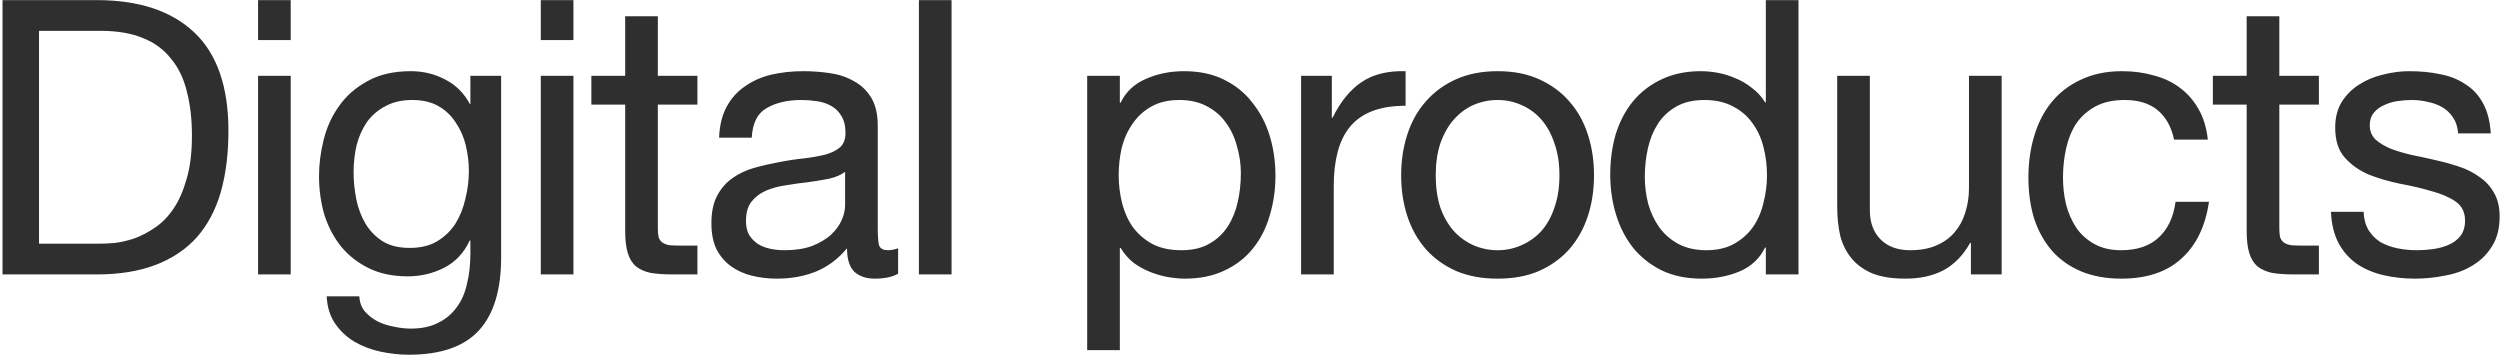 <?xml version="1.0" encoding="UTF-8"?> <svg xmlns="http://www.w3.org/2000/svg" width="911" height="130" viewBox="0 0 911 130" fill="none"> <path d="M14.22 88.8V11.24H36.62C42.78 11.24 47.96 12.127 52.16 13.9C56.36 15.58 59.767 18.1 62.38 21.46C65.087 24.727 67 28.74 68.12 33.5C69.333 38.167 69.94 43.487 69.94 49.46C69.94 55.62 69.287 60.893 67.98 65.28C66.767 69.573 65.18 73.167 63.22 76.06C61.26 78.953 59.02 81.24 56.5 82.92C54.073 84.6 51.6 85.907 49.08 86.84C46.56 87.68 44.18 88.24 41.94 88.52C39.7 88.707 37.833 88.8 36.34 88.8H14.22ZM0.92 0.04V100H35.22C43.527 100 50.713 98.833 56.78 96.5C62.847 94.167 67.84 90.807 71.76 86.42C75.68 81.94 78.573 76.48 80.44 70.04C82.307 63.507 83.24 56.04 83.24 47.64C83.24 31.587 79.087 19.64 70.78 11.8C62.473 3.96 50.62 0.04 35.22 0.04H0.92ZM105.934 14.6V0.04H94.034V14.6H105.934ZM94.034 27.62V100H105.934V27.62H94.034ZM182.609 93.84V27.62H171.409V37.98H171.269C169.123 33.967 166.136 30.98 162.309 29.02C158.483 26.967 154.283 25.94 149.709 25.94C143.456 25.94 138.183 27.153 133.889 29.58C129.596 31.913 126.143 34.947 123.529 38.68C120.916 42.32 119.049 46.427 117.929 51C116.809 55.48 116.249 59.867 116.249 64.16C116.249 69.107 116.903 73.82 118.209 78.3C119.609 82.687 121.663 86.56 124.369 89.92C127.076 93.187 130.436 95.8 134.449 97.76C138.463 99.72 143.176 100.7 148.589 100.7C153.256 100.7 157.643 99.673 161.749 97.62C165.949 95.473 169.076 92.16 171.129 87.68H171.409V92.44C171.409 96.453 170.989 100.14 170.149 103.5C169.403 106.86 168.143 109.707 166.369 112.04C164.596 114.467 162.356 116.333 159.649 117.64C156.943 119.04 153.629 119.74 149.709 119.74C147.749 119.74 145.696 119.507 143.549 119.04C141.403 118.667 139.396 118.013 137.529 117.08C135.756 116.147 134.216 114.933 132.909 113.44C131.696 111.947 131.043 110.127 130.949 107.98H119.049C119.236 111.9 120.263 115.213 122.129 117.92C123.996 120.627 126.329 122.82 129.129 124.5C132.023 126.18 135.196 127.393 138.649 128.14C142.196 128.887 145.649 129.26 149.009 129.26C160.583 129.26 169.076 126.32 174.489 120.44C179.903 114.56 182.609 105.693 182.609 93.84ZM149.289 90.34C145.369 90.34 142.103 89.547 139.489 87.96C136.876 86.28 134.776 84.133 133.189 81.52C131.603 78.813 130.483 75.827 129.829 72.56C129.176 69.293 128.849 66.027 128.849 62.76C128.849 59.307 129.223 55.993 129.969 52.82C130.809 49.647 132.069 46.847 133.749 44.42C135.523 41.993 137.763 40.08 140.469 38.68C143.176 37.187 146.443 36.44 150.269 36.44C154.003 36.44 157.176 37.187 159.789 38.68C162.403 40.173 164.503 42.18 166.089 44.7C167.769 47.127 168.983 49.88 169.729 52.96C170.476 56.04 170.849 59.167 170.849 62.34C170.849 65.7 170.429 69.06 169.589 72.42C168.843 75.78 167.629 78.813 165.949 81.52C164.269 84.133 162.029 86.28 159.229 87.96C156.523 89.547 153.209 90.34 149.289 90.34ZM208.96 14.6V0.04H197.06V14.6H208.96ZM197.06 27.62V100H208.96V27.62H197.06ZM239.715 27.62V5.92H227.815V27.62H215.495V38.12H227.815V84.18C227.815 87.54 228.142 90.247 228.795 92.3C229.448 94.353 230.428 95.94 231.735 97.06C233.135 98.18 234.908 98.973 237.055 99.44C239.295 99.813 241.955 100 245.035 100H254.135V89.5H248.675C246.808 89.5 245.268 89.453 244.055 89.36C242.935 89.173 242.048 88.847 241.395 88.38C240.742 87.913 240.275 87.26 239.995 86.42C239.808 85.58 239.715 84.46 239.715 83.06V38.12H254.135V27.62H239.715ZM327.275 99.72C325.222 100.933 322.375 101.54 318.735 101.54C315.655 101.54 313.182 100.7 311.315 99.02C309.542 97.247 308.655 94.4 308.655 90.48C305.389 94.4 301.562 97.247 297.175 99.02C292.882 100.7 288.215 101.54 283.175 101.54C279.909 101.54 276.782 101.167 273.795 100.42C270.902 99.673 268.382 98.507 266.235 96.92C264.089 95.333 262.362 93.28 261.055 90.76C259.842 88.147 259.235 85.02 259.235 81.38C259.235 77.273 259.935 73.913 261.335 71.3C262.735 68.687 264.555 66.587 266.795 65C269.129 63.32 271.742 62.06 274.635 61.22C277.622 60.38 280.655 59.68 283.735 59.12C287.002 58.467 290.082 58 292.975 57.72C295.962 57.347 298.575 56.88 300.815 56.32C303.055 55.667 304.829 54.78 306.135 53.66C307.442 52.447 308.095 50.72 308.095 48.48C308.095 45.867 307.582 43.767 306.555 42.18C305.622 40.593 304.362 39.38 302.775 38.54C301.282 37.7 299.555 37.14 297.595 36.86C295.729 36.58 293.862 36.44 291.995 36.44C286.955 36.44 282.755 37.42 279.395 39.38C276.035 41.247 274.215 44.84 273.935 50.16H262.035C262.222 45.68 263.155 41.9 264.835 38.82C266.515 35.74 268.755 33.267 271.555 31.4C274.355 29.44 277.529 28.04 281.075 27.2C284.715 26.36 288.589 25.94 292.695 25.94C295.962 25.94 299.182 26.173 302.355 26.64C305.622 27.107 308.562 28.087 311.175 29.58C313.789 30.98 315.889 32.987 317.475 35.6C319.062 38.213 319.855 41.62 319.855 45.82V83.06C319.855 85.86 319.995 87.913 320.275 89.22C320.649 90.527 321.769 91.18 323.635 91.18C324.662 91.18 325.875 90.947 327.275 90.48V99.72ZM307.955 62.62C306.462 63.74 304.502 64.58 302.075 65.14C299.649 65.607 297.082 66.027 294.375 66.4C291.762 66.68 289.102 67.053 286.395 67.52C283.689 67.893 281.262 68.547 279.115 69.48C276.969 70.413 275.195 71.767 273.795 73.54C272.489 75.22 271.835 77.553 271.835 80.54C271.835 82.5 272.209 84.18 272.955 85.58C273.795 86.887 274.822 87.96 276.035 88.8C277.342 89.64 278.835 90.247 280.515 90.62C282.195 90.993 283.969 91.18 285.835 91.18C289.755 91.18 293.115 90.667 295.915 89.64C298.715 88.52 301.002 87.167 302.775 85.58C304.549 83.9 305.855 82.127 306.695 80.26C307.535 78.3 307.955 76.48 307.955 74.8V62.62ZM334.851 0.04V100H346.751V0.04H334.851ZM396.171 27.62V127.58H408.071V90.34H408.351C409.657 92.487 411.244 94.307 413.111 95.8C415.071 97.2 417.124 98.32 419.271 99.16C421.417 100 423.564 100.607 425.711 100.98C427.951 101.353 429.957 101.54 431.731 101.54C437.237 101.54 442.044 100.56 446.151 98.6C450.351 96.64 453.804 93.98 456.511 90.62C459.311 87.167 461.364 83.153 462.671 78.58C464.071 74.007 464.771 69.153 464.771 64.02C464.771 58.887 464.071 54.033 462.671 49.46C461.271 44.887 459.171 40.873 456.371 37.42C453.664 33.873 450.211 31.073 446.011 29.02C441.904 26.967 437.051 25.94 431.451 25.94C426.411 25.94 421.791 26.873 417.591 28.74C413.391 30.513 410.311 33.407 408.351 37.42H408.071V27.62H396.171ZM452.171 63.18C452.171 66.727 451.797 70.18 451.051 73.54C450.304 76.9 449.091 79.887 447.411 82.5C445.731 85.113 443.491 87.213 440.691 88.8C437.984 90.387 434.577 91.18 430.471 91.18C426.364 91.18 422.864 90.433 419.971 88.94C417.077 87.353 414.697 85.3 412.831 82.78C411.057 80.26 409.751 77.367 408.911 74.1C408.071 70.74 407.651 67.287 407.651 63.74C407.651 60.38 408.024 57.067 408.771 53.8C409.611 50.533 410.917 47.64 412.691 45.12C414.464 42.507 416.751 40.407 419.551 38.82C422.351 37.233 425.757 36.44 429.771 36.44C433.597 36.44 436.911 37.187 439.711 38.68C442.604 40.173 444.937 42.18 446.711 44.7C448.577 47.22 449.931 50.113 450.771 53.38C451.704 56.553 452.171 59.82 452.171 63.18ZM474.119 27.62V100H486.019V67.8C486.019 63.133 486.486 59.027 487.419 55.48C488.352 51.84 489.846 48.76 491.899 46.24C493.952 43.72 496.659 41.807 500.019 40.5C503.379 39.193 507.439 38.54 512.199 38.54V25.94C505.759 25.753 500.439 27.06 496.239 29.86C492.039 32.66 488.492 37 485.599 42.88H485.319V27.62H474.119ZM523.179 63.88C523.179 59.493 523.739 55.62 524.859 52.26C526.072 48.807 527.706 45.913 529.759 43.58C531.812 41.247 534.192 39.473 536.899 38.26C539.699 37.047 542.639 36.44 545.719 36.44C548.799 36.44 551.692 37.047 554.399 38.26C557.199 39.473 559.626 41.247 561.679 43.58C563.732 45.913 565.319 48.807 566.439 52.26C567.652 55.62 568.259 59.493 568.259 63.88C568.259 68.267 567.652 72.187 566.439 75.64C565.319 79 563.732 81.847 561.679 84.18C559.626 86.42 557.199 88.147 554.399 89.36C551.692 90.573 548.799 91.18 545.719 91.18C542.639 91.18 539.699 90.573 536.899 89.36C534.192 88.147 531.812 86.42 529.759 84.18C527.706 81.847 526.072 79 524.859 75.64C523.739 72.187 523.179 68.267 523.179 63.88ZM510.579 63.88C510.579 69.2 511.326 74.147 512.819 78.72C514.312 83.293 516.552 87.307 519.539 90.76C522.526 94.12 526.212 96.78 530.599 98.74C534.986 100.607 540.026 101.54 545.719 101.54C551.506 101.54 556.546 100.607 560.839 98.74C565.226 96.78 568.912 94.12 571.899 90.76C574.886 87.307 577.126 83.293 578.619 78.72C580.112 74.147 580.859 69.2 580.859 63.88C580.859 58.56 580.112 53.613 578.619 49.04C577.126 44.373 574.886 40.36 571.899 37C568.912 33.547 565.226 30.84 560.839 28.88C556.546 26.92 551.506 25.94 545.719 25.94C540.026 25.94 534.986 26.92 530.599 28.88C526.212 30.84 522.526 33.547 519.539 37C516.552 40.36 514.312 44.373 512.819 49.04C511.326 53.613 510.579 58.56 510.579 63.88ZM599.37 64.44C599.37 60.893 599.743 57.44 600.49 54.08C601.236 50.72 602.45 47.733 604.13 45.12C605.81 42.507 608.05 40.407 610.85 38.82C613.65 37.233 617.056 36.44 621.07 36.44C625.176 36.44 628.676 37.233 631.57 38.82C634.463 40.313 636.796 42.32 638.57 44.84C640.436 47.36 641.79 50.3 642.63 53.66C643.47 56.927 643.89 60.333 643.89 63.88C643.89 67.24 643.47 70.553 642.63 73.82C641.883 77.087 640.623 80.027 638.85 82.64C637.076 85.16 634.79 87.213 631.99 88.8C629.19 90.387 625.783 91.18 621.77 91.18C617.943 91.18 614.583 90.433 611.69 88.94C608.89 87.447 606.556 85.44 604.69 82.92C602.916 80.4 601.563 77.553 600.63 74.38C599.79 71.113 599.37 67.8 599.37 64.44ZM655.37 100V0.04H643.47V37.28H643.19C641.883 35.133 640.25 33.36 638.29 31.96C636.423 30.467 634.416 29.3 632.27 28.46C630.123 27.527 627.976 26.873 625.83 26.5C623.683 26.127 621.676 25.94 619.81 25.94C614.303 25.94 609.45 26.967 605.25 29.02C601.143 30.98 597.69 33.687 594.89 37.14C592.183 40.5 590.13 44.467 588.73 49.04C587.423 53.613 586.77 58.467 586.77 63.6C586.77 68.733 587.47 73.587 588.87 78.16C590.27 82.733 592.323 86.747 595.03 90.2C597.83 93.653 601.283 96.407 605.39 98.46C609.59 100.513 614.49 101.54 620.09 101.54C625.13 101.54 629.75 100.653 633.95 98.88C638.15 97.107 641.23 94.213 643.19 90.2H643.47V100H655.37ZM729.398 100V27.62H717.498V68.5C717.498 71.767 717.031 74.8 716.098 77.6C715.258 80.307 713.951 82.687 712.178 84.74C710.405 86.793 708.165 88.38 705.458 89.5C702.845 90.62 699.718 91.18 696.078 91.18C691.505 91.18 687.911 89.873 685.298 87.26C682.685 84.647 681.378 81.1 681.378 76.62V27.62H669.478V75.22C669.478 79.14 669.851 82.733 670.598 86C671.438 89.173 672.838 91.927 674.798 94.26C676.758 96.593 679.325 98.413 682.498 99.72C685.671 100.933 689.638 101.54 694.398 101.54C699.718 101.54 704.338 100.513 708.258 98.46C712.178 96.313 715.398 93 717.918 88.52H718.198V100H729.398ZM792.211 50.86H804.531C804.064 46.567 802.944 42.88 801.171 39.8C799.398 36.627 797.111 34.013 794.311 31.96C791.604 29.907 788.431 28.413 784.791 27.48C781.244 26.453 777.418 25.94 773.311 25.94C767.618 25.94 762.624 26.967 758.331 29.02C754.038 30.98 750.444 33.733 747.551 37.28C744.751 40.733 742.651 44.84 741.251 49.6C739.851 54.267 739.151 59.307 739.151 64.72C739.151 70.133 739.851 75.127 741.251 79.7C742.744 84.18 744.891 88.053 747.691 91.32C750.584 94.587 754.131 97.107 758.331 98.88C762.624 100.653 767.524 101.54 773.031 101.54C782.271 101.54 789.551 99.113 794.871 94.26C800.284 89.407 803.644 82.5 804.951 73.54H792.771C792.024 79.14 789.971 83.48 786.611 86.56C783.344 89.64 778.771 91.18 772.891 91.18C769.158 91.18 765.938 90.433 763.231 88.94C760.524 87.447 758.331 85.487 756.651 83.06C754.971 80.54 753.711 77.693 752.871 74.52C752.124 71.347 751.751 68.08 751.751 64.72C751.751 61.08 752.124 57.58 752.871 54.22C753.618 50.767 754.831 47.733 756.511 45.12C758.284 42.507 760.618 40.407 763.511 38.82C766.404 37.233 769.998 36.44 774.291 36.44C779.331 36.44 783.344 37.7 786.331 40.22C789.318 42.74 791.278 46.287 792.211 50.86ZM830.586 27.62V5.92H818.686V27.62H806.366V38.12H818.686V84.18C818.686 87.54 819.013 90.247 819.666 92.3C820.32 94.353 821.3 95.94 822.606 97.06C824.006 98.18 825.78 98.973 827.926 99.44C830.166 99.813 832.826 100 835.906 100H845.006V89.5H839.546C837.68 89.5 836.14 89.453 834.926 89.36C833.806 89.173 832.92 88.847 832.266 88.38C831.613 87.913 831.146 87.26 830.866 86.42C830.68 85.58 830.586 84.46 830.586 83.06V38.12H845.006V27.62H830.586ZM861.306 77.18H849.406C849.593 81.66 850.526 85.487 852.206 88.66C853.886 91.74 856.126 94.26 858.926 96.22C861.726 98.087 864.946 99.44 868.586 100.28C872.226 101.12 876.053 101.54 880.066 101.54C883.706 101.54 887.346 101.167 890.986 100.42C894.72 99.767 898.033 98.553 900.926 96.78C903.913 95.007 906.293 92.673 908.066 89.78C909.933 86.887 910.866 83.247 910.866 78.86C910.866 75.407 910.166 72.513 908.766 70.18C907.46 67.847 905.686 65.933 903.446 64.44C901.3 62.853 898.78 61.593 895.886 60.66C893.086 59.727 890.193 58.933 887.206 58.28C884.406 57.627 881.606 57.02 878.806 56.46C876.006 55.807 873.486 55.06 871.246 54.22C869.006 53.287 867.14 52.167 865.646 50.86C864.246 49.46 863.546 47.733 863.546 45.68C863.546 43.813 864.013 42.32 864.946 41.2C865.88 39.987 867.093 39.053 868.586 38.4C870.08 37.653 871.713 37.14 873.486 36.86C875.353 36.58 877.173 36.44 878.946 36.44C880.906 36.44 882.82 36.673 884.686 37.14C886.646 37.513 888.42 38.167 890.006 39.1C891.593 40.033 892.9 41.293 893.926 42.88C894.953 44.373 895.56 46.287 895.746 48.62H907.646C907.366 44.233 906.433 40.593 904.846 37.7C903.26 34.713 901.113 32.38 898.406 30.7C895.793 28.927 892.76 27.713 889.306 27.06C885.853 26.313 882.073 25.94 877.966 25.94C874.793 25.94 871.573 26.36 868.306 27.2C865.133 27.947 862.24 29.16 859.626 30.84C857.106 32.427 855.006 34.527 853.326 37.14C851.74 39.753 850.946 42.88 850.946 46.52C850.946 51.187 852.113 54.827 854.446 57.44C856.78 60.053 859.673 62.107 863.126 63.6C866.673 65 870.5 66.12 874.606 66.96C878.713 67.707 882.493 68.593 885.946 69.62C889.493 70.553 892.433 71.813 894.766 73.4C897.1 74.987 898.266 77.32 898.266 80.4C898.266 82.64 897.706 84.507 896.586 86C895.466 87.4 894.02 88.473 892.246 89.22C890.566 89.967 888.7 90.48 886.646 90.76C884.593 91.04 882.633 91.18 880.766 91.18C878.34 91.18 875.96 90.947 873.626 90.48C871.386 90.013 869.333 89.267 867.466 88.24C865.693 87.12 864.246 85.673 863.126 83.9C862.006 82.033 861.4 79.793 861.306 77.18Z" fill="#302F30"></path> </svg> 